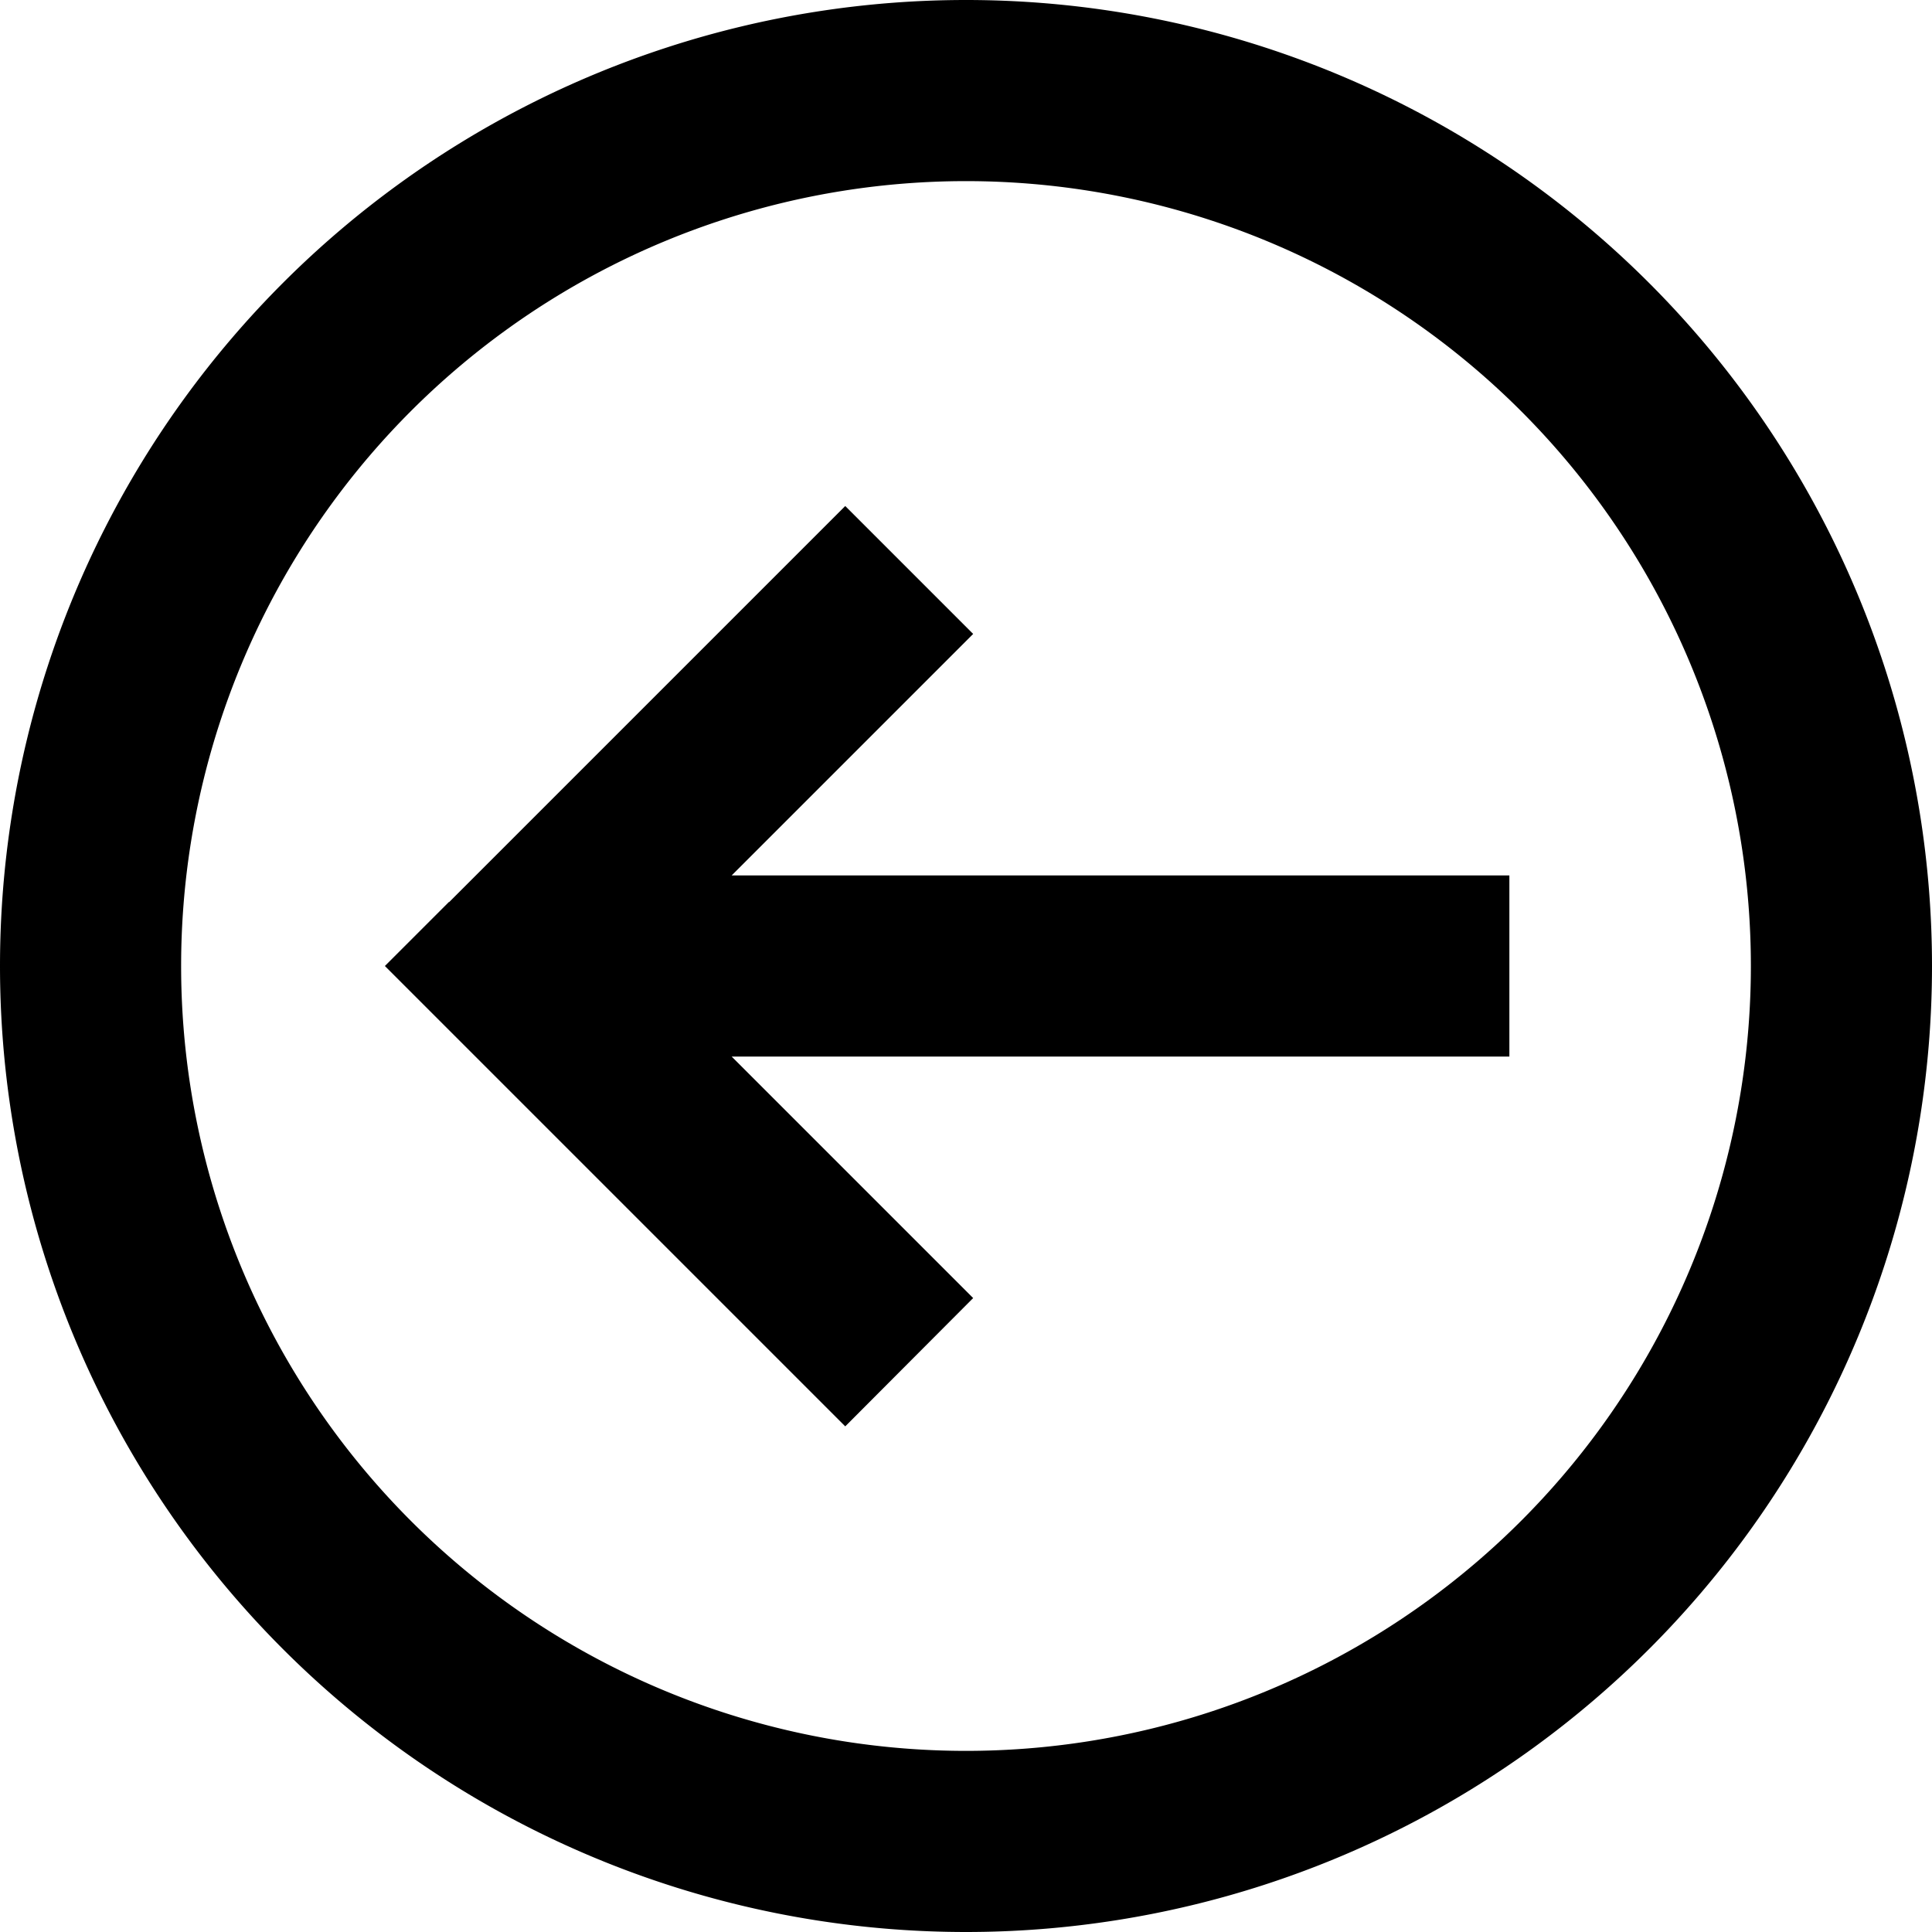 <svg xmlns="http://www.w3.org/2000/svg" viewBox="0 0 512 512"><!--! Font Awesome Pro 6.6.0 by @fontawesome - https://fontawesome.com License - https://fontawesome.com/license (Commercial License) Copyright 2024 Fonticons, Inc. --><path d="M48 256a208 208 0 1 1 416 0A208 208 0 1 1 48 256zm464 0A256 256 0 1 0 0 256a256 256 0 1 0 512 0zM119 239l-17 17 17 17 88 88 17 17L257.9 344l-17-17-47-47L376 280l24 0 0-48-24 0-182.1 0 47-47 17-17L224 134.1l-17 17-88 88z"/></svg>